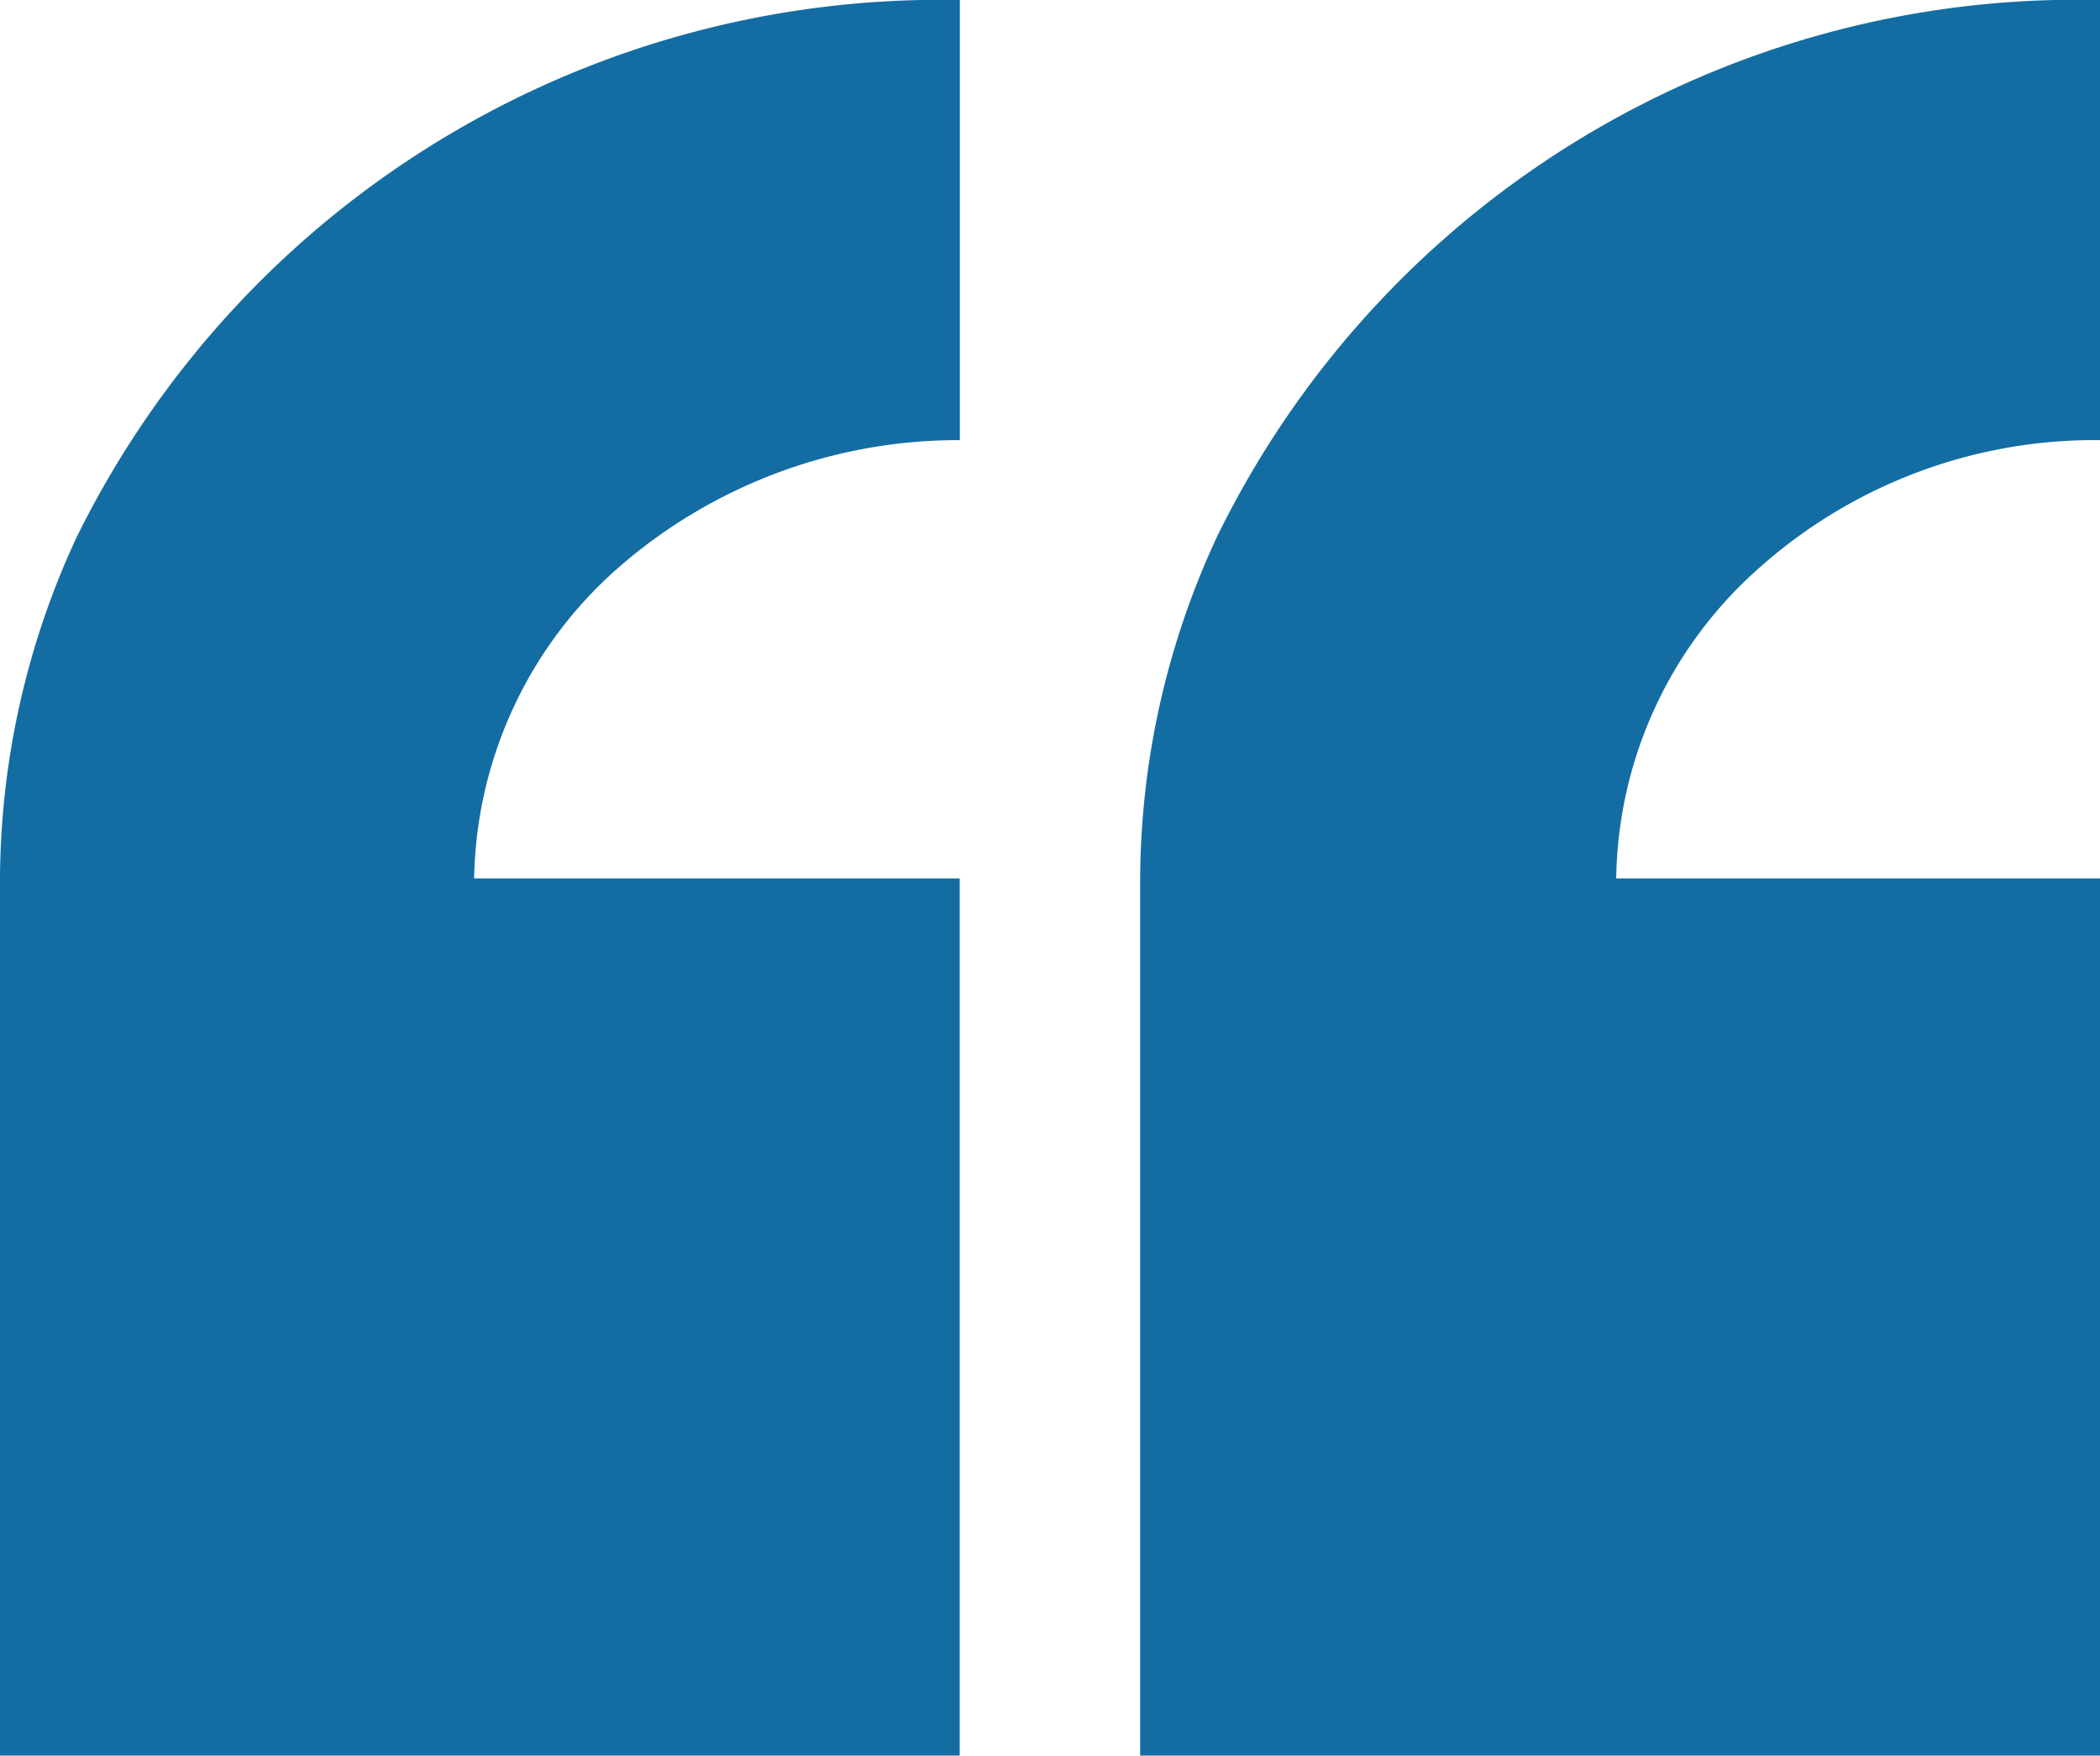 <svg id="Group_5488" data-name="Group 5488" xmlns="http://www.w3.org/2000/svg" width="25.95" height="21.705" viewBox="0 0 25.95 21.705">
  <path id="Path_11917" data-name="Path 11917" d="M163,297.7V286.879a10.109,10.109,0,0,1,.945-4.235A11.828,11.828,0,0,1,174.861,276v5.44a6.228,6.228,0,0,0-4.214,1.582,5.212,5.212,0,0,0-1.764,3.836h5.978V297.7Z" transform="translate(-148.911 -276)" fill="#136da3"/>
  <path id="Path_11918" data-name="Path 11918" d="M378,297.7V286.879a10.109,10.109,0,0,1,.945-4.235A11.9,11.9,0,0,1,389.861,276v5.44a6.385,6.385,0,0,0-4.226,1.582,5.224,5.224,0,0,0-1.776,3.836h6V297.7Z" transform="translate(-378 -276)" fill="#136da3"/>
</svg>
